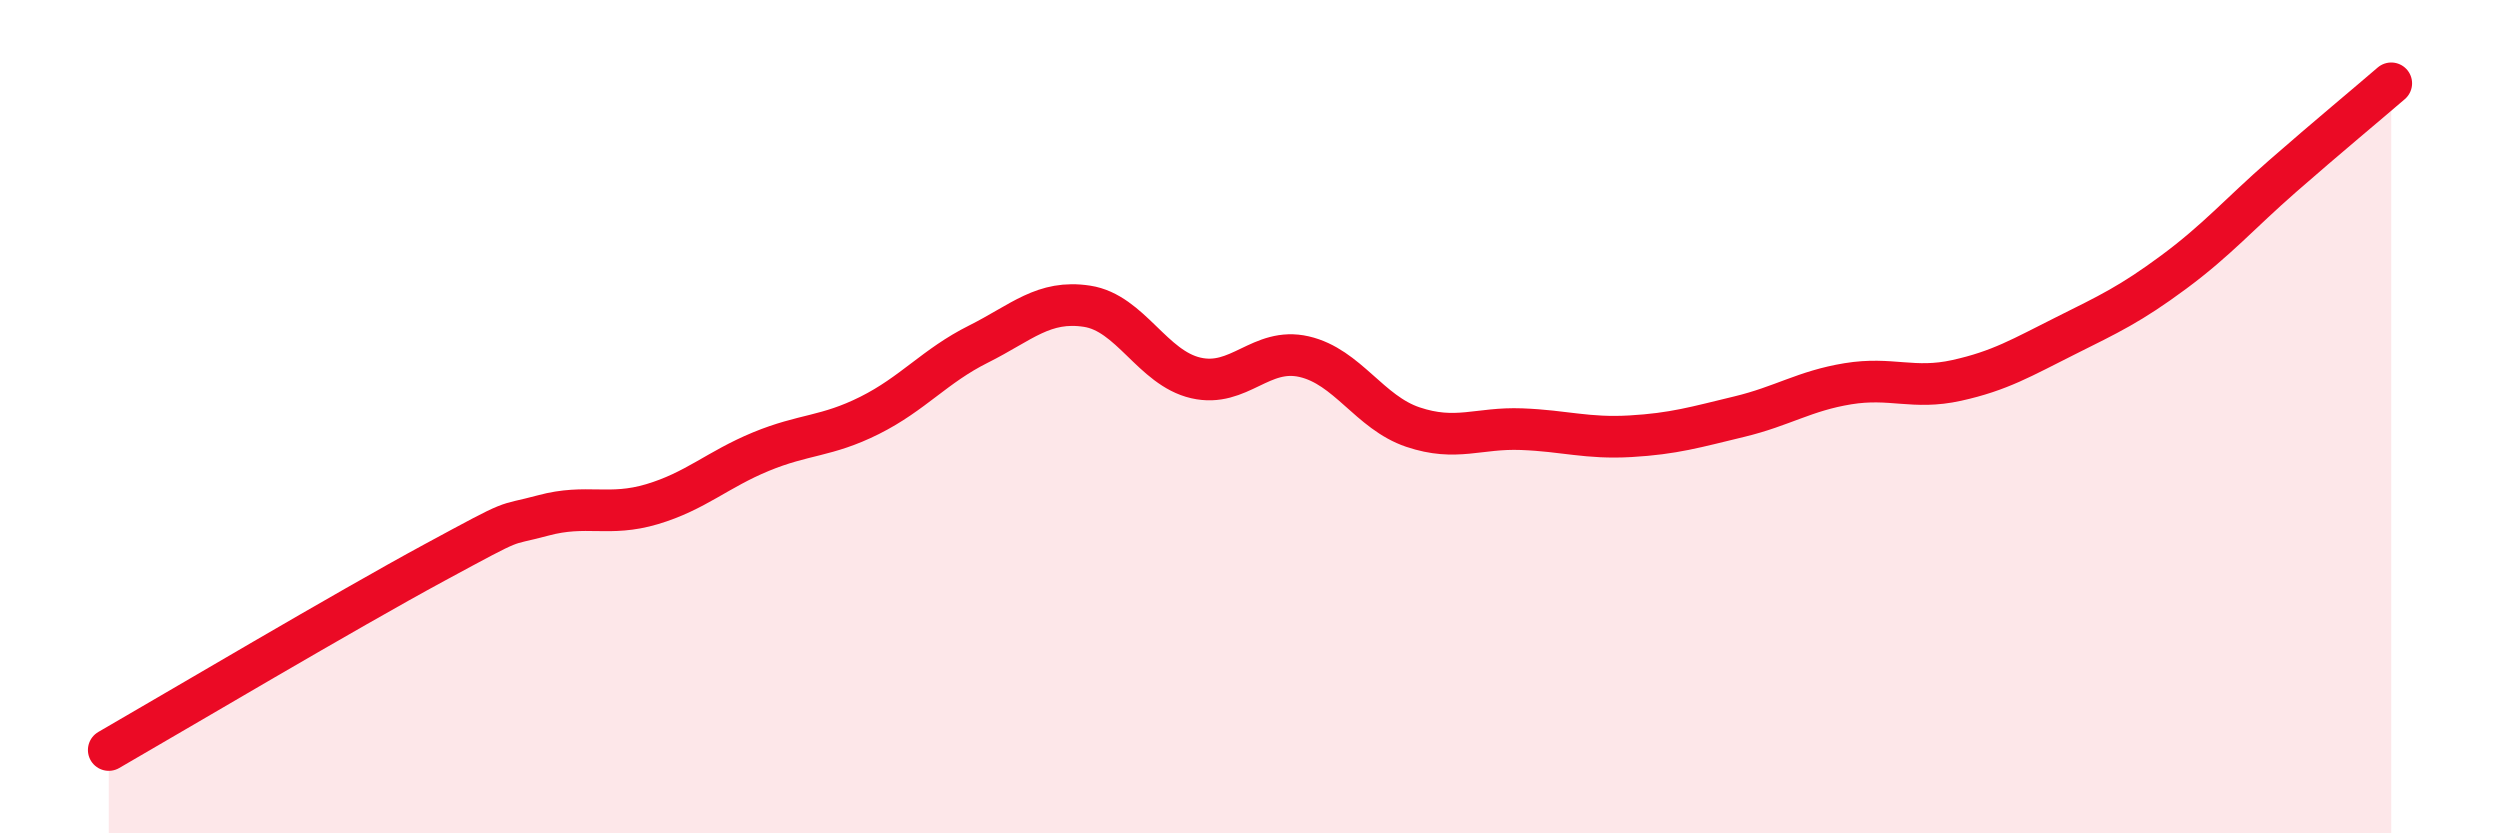 
    <svg width="60" height="20" viewBox="0 0 60 20" xmlns="http://www.w3.org/2000/svg">
      <path
        d="M 2.61,18 C 4.17,17.1 8.34,14.63 10.43,13.5 C 12.52,12.37 12,12.65 13.04,12.37 C 14.08,12.09 14.61,12.41 15.65,12.1 C 16.69,11.79 17.22,11.27 18.26,10.84 C 19.3,10.41 19.83,10.49 20.87,9.97 C 21.91,9.45 22.44,8.78 23.48,8.26 C 24.52,7.74 25.05,7.19 26.09,7.35 C 27.13,7.51 27.66,8.83 28.7,9.07 C 29.74,9.31 30.26,8.32 31.3,8.56 C 32.34,8.8 32.87,9.9 33.91,10.25 C 34.95,10.6 35.48,10.26 36.52,10.3 C 37.56,10.34 38.09,10.53 39.13,10.47 C 40.17,10.41 40.7,10.25 41.74,10 C 42.78,9.75 43.31,9.38 44.35,9.21 C 45.39,9.04 45.92,9.36 46.96,9.13 C 48,8.9 48.53,8.58 49.57,8.06 C 50.61,7.54 51.13,7.3 52.17,6.53 C 53.21,5.76 53.74,5.14 54.78,4.23 C 55.82,3.32 56.87,2.45 57.39,2L57.39 20L2.61 20Z"
        fill="#EB0A25"
        opacity="0.1"
        stroke-linecap="round"
        stroke-linejoin="round"
      />
      <path
        d="M 2.61,18 C 4.17,17.1 8.34,14.63 10.43,13.5 C 12.52,12.37 12,12.65 13.04,12.37 C 14.08,12.09 14.61,12.41 15.65,12.1 C 16.69,11.79 17.22,11.27 18.26,10.84 C 19.3,10.41 19.83,10.49 20.87,9.97 C 21.91,9.45 22.44,8.78 23.48,8.26 C 24.52,7.74 25.05,7.19 26.09,7.35 C 27.13,7.51 27.66,8.83 28.7,9.07 C 29.74,9.31 30.26,8.32 31.3,8.56 C 32.34,8.8 32.87,9.9 33.91,10.25 C 34.95,10.6 35.48,10.26 36.52,10.3 C 37.56,10.34 38.09,10.53 39.13,10.47 C 40.17,10.41 40.7,10.25 41.74,10 C 42.78,9.75 43.31,9.38 44.35,9.21 C 45.39,9.04 45.92,9.36 46.96,9.13 C 48,8.9 48.53,8.58 49.57,8.06 C 50.61,7.54 51.13,7.3 52.17,6.53 C 53.21,5.76 53.74,5.14 54.78,4.23 C 55.82,3.32 56.87,2.45 57.39,2"
        stroke="#EB0A25"
        stroke-width="1"
        fill="none"
        stroke-linecap="round"
        stroke-linejoin="round"
      />
    </svg>
  